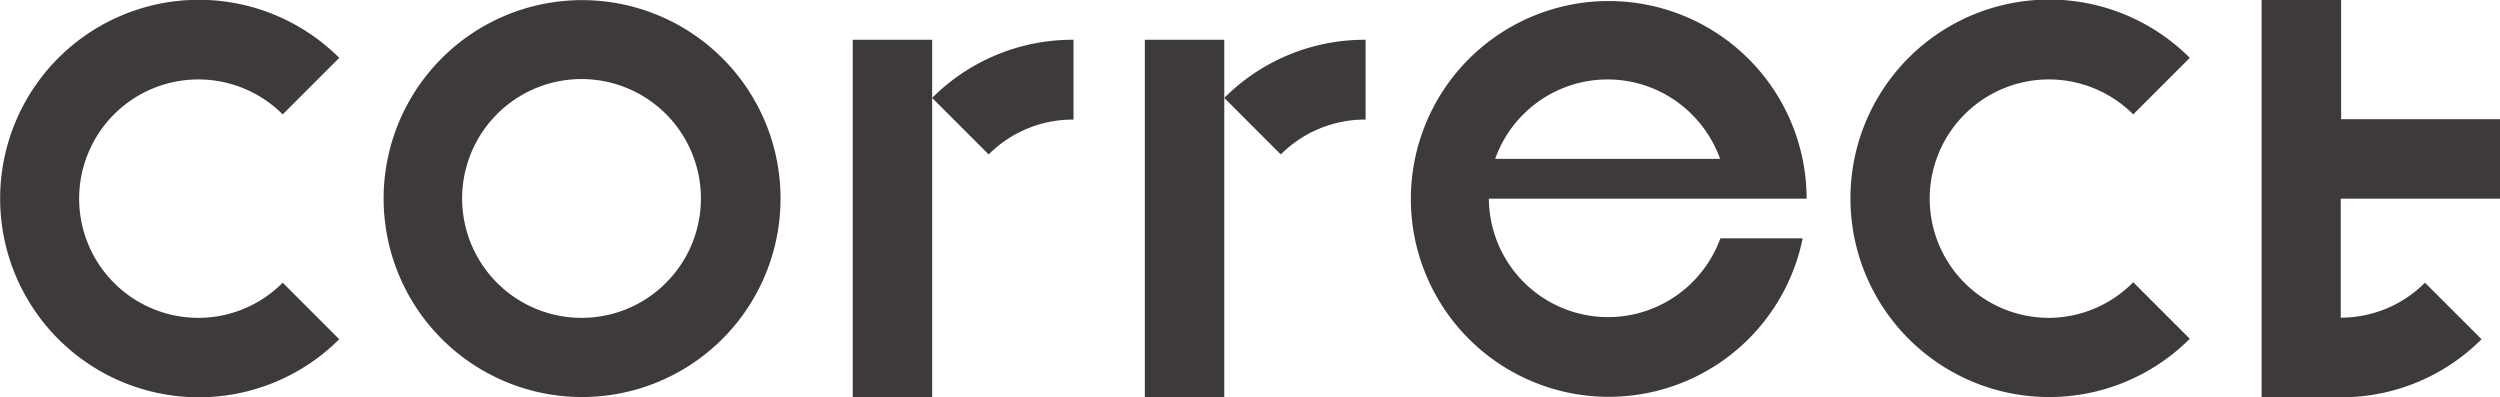 <svg xmlns="http://www.w3.org/2000/svg" viewBox="0 0 265.3 42.16"><defs><style>.cls-1{fill:#3e3a39;}</style></defs><g id="レイヤー_2" data-name="レイヤー 2"><g id="デザイン"><path class="cls-1" d="M21.08,33.73A12.65,12.65,0,1,1,30,12.14l6-6A21.09,21.09,0,1,0,36,36l-6-6A12.61,12.61,0,0,1,21.08,33.73Z"/><path class="cls-1" d="M217.44,33.73a12.65,12.65,0,1,1,8.94-21.59l6-6a21.09,21.09,0,1,0,0,29.81l-6-6A12.61,12.61,0,0,1,217.44,33.73Z"/><path class="cls-1" d="M76.65,6.17a21.06,21.06,0,1,0,6.18,14.91A21,21,0,0,0,76.65,6.17ZM61.75,33.73A12.67,12.67,0,1,1,70.69,30,12.61,12.61,0,0,1,61.75,33.73Z"/><path class="cls-1" d="M98.92,10.39l6,6a12.6,12.6,0,0,1,9-3.7V4.22A21.05,21.05,0,0,0,98.92,10.39Z"/><polygon class="cls-1" points="90.49 4.22 90.49 42.16 98.92 42.16 98.92 10.39 98.92 4.22 90.49 4.22"/><path class="cls-1" d="M129.92,10.39l6,6a12.6,12.6,0,0,1,9-3.7V4.22A21.05,21.05,0,0,0,129.92,10.39Z"/><polygon class="cls-1" points="121.49 4.22 121.49 42.16 129.92 42.16 129.92 10.39 129.92 4.22 121.49 4.22"/><path class="cls-1" d="M265.3,21.08V12.65H248.44V0H240V42.16h8.44A21,21,0,0,0,263.34,36l-6-6a12.61,12.61,0,0,1-8.94,3.71V21.08Z"/><path class="cls-1" d="M179.54,30A12.65,12.65,0,0,1,158,21.08h33.72a21,21,0,1,0-.42,4.21h-8.73A12.82,12.82,0,0,1,179.54,30ZM161.65,12.14a12.64,12.64,0,0,1,17.89,0,12.86,12.86,0,0,1,3,4.72H158.67A12.6,12.6,0,0,1,161.65,12.14Z"/></g></g></svg>
